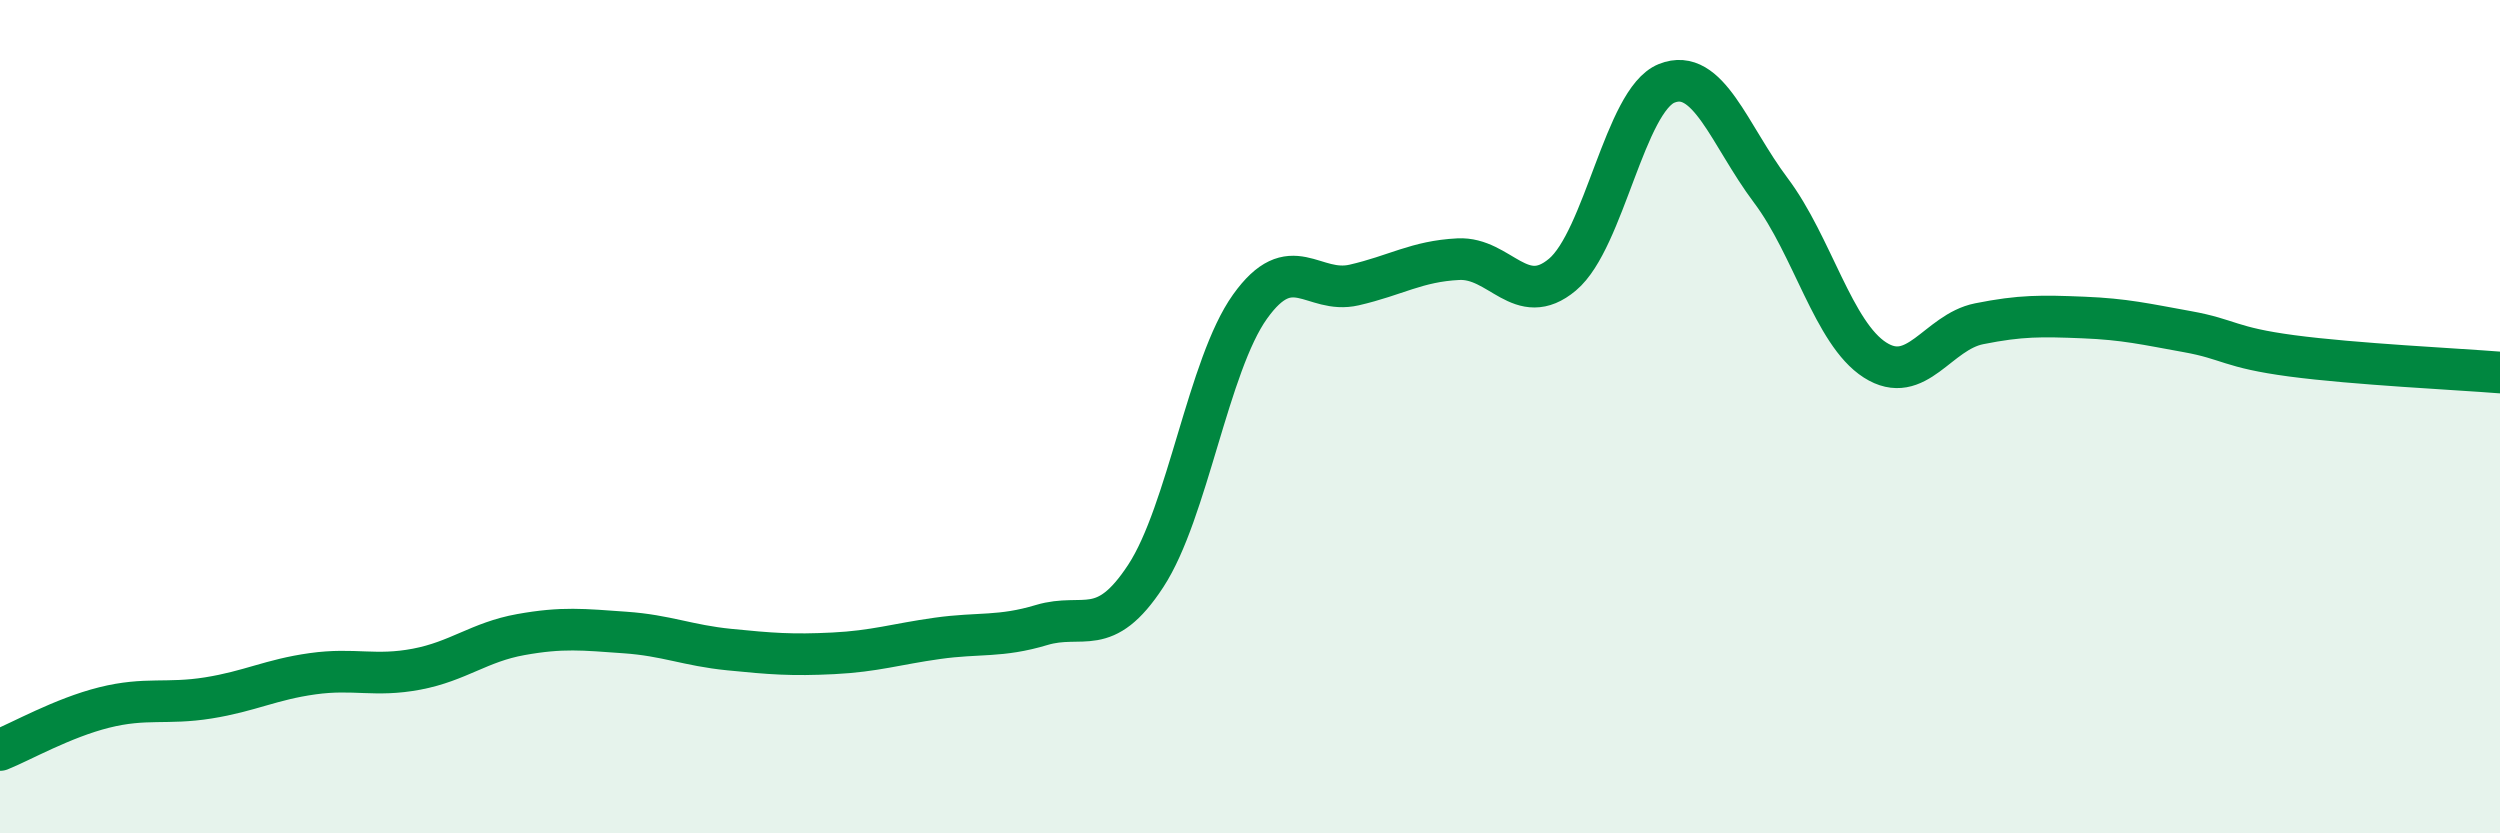 
    <svg width="60" height="20" viewBox="0 0 60 20" xmlns="http://www.w3.org/2000/svg">
      <path
        d="M 0,18 C 0.5,17.8 1.5,17.23 2.5,16.98 C 3.5,16.73 4,16.91 5,16.75 C 6,16.59 6.5,16.31 7.5,16.17 C 8.5,16.03 9,16.25 10,16.06 C 11,15.87 11.5,15.41 12.5,15.23 C 13.5,15.05 14,15.11 15,15.18 C 16,15.25 16.5,15.49 17.5,15.59 C 18.5,15.69 19,15.73 20,15.68 C 21,15.63 21.5,15.46 22.5,15.32 C 23.5,15.18 24,15.3 25,15 C 26,14.7 26.5,15.35 27.5,13.82 C 28.5,12.29 29,8.76 30,7.36 C 31,5.96 31.5,7.07 32.5,6.84 C 33.5,6.61 34,6.27 35,6.22 C 36,6.17 36.5,7.43 37.5,6.59 C 38.5,5.75 39,2.4 40,2 C 41,1.6 41.5,3.24 42.5,4.57 C 43.5,5.9 44,8 45,8.64 C 46,9.28 46.5,7.97 47.5,7.77 C 48.5,7.57 49,7.58 50,7.62 C 51,7.66 51.5,7.78 52.5,7.96 C 53.5,8.14 53.5,8.34 55,8.54 C 56.5,8.74 59,8.86 60,8.94L60 20L0 20Z"
        fill="#008740"
        opacity="0.1"
        stroke-linecap="round"
        stroke-linejoin="round"
      />
      <path
        d="M 0,18 C 0.5,17.8 1.5,17.23 2.5,16.98 C 3.5,16.73 4,16.91 5,16.75 C 6,16.59 6.5,16.31 7.5,16.17 C 8.5,16.03 9,16.25 10,16.06 C 11,15.87 11.5,15.41 12.5,15.23 C 13.5,15.05 14,15.11 15,15.18 C 16,15.25 16.5,15.49 17.5,15.59 C 18.5,15.69 19,15.73 20,15.68 C 21,15.63 21.5,15.46 22.5,15.32 C 23.5,15.18 24,15.3 25,15 C 26,14.7 26.5,15.35 27.5,13.82 C 28.5,12.29 29,8.76 30,7.36 C 31,5.96 31.5,7.07 32.5,6.84 C 33.5,6.61 34,6.27 35,6.22 C 36,6.17 36.5,7.43 37.5,6.59 C 38.5,5.75 39,2.4 40,2 C 41,1.6 41.5,3.24 42.5,4.57 C 43.5,5.9 44,8 45,8.64 C 46,9.28 46.5,7.97 47.5,7.77 C 48.5,7.57 49,7.58 50,7.62 C 51,7.66 51.5,7.78 52.5,7.96 C 53.5,8.14 53.5,8.34 55,8.54 C 56.5,8.74 59,8.86 60,8.94"
        stroke="#008740"
        stroke-width="1"
        fill="none"
        stroke-linecap="round"
        stroke-linejoin="round"
      />
    </svg>
  